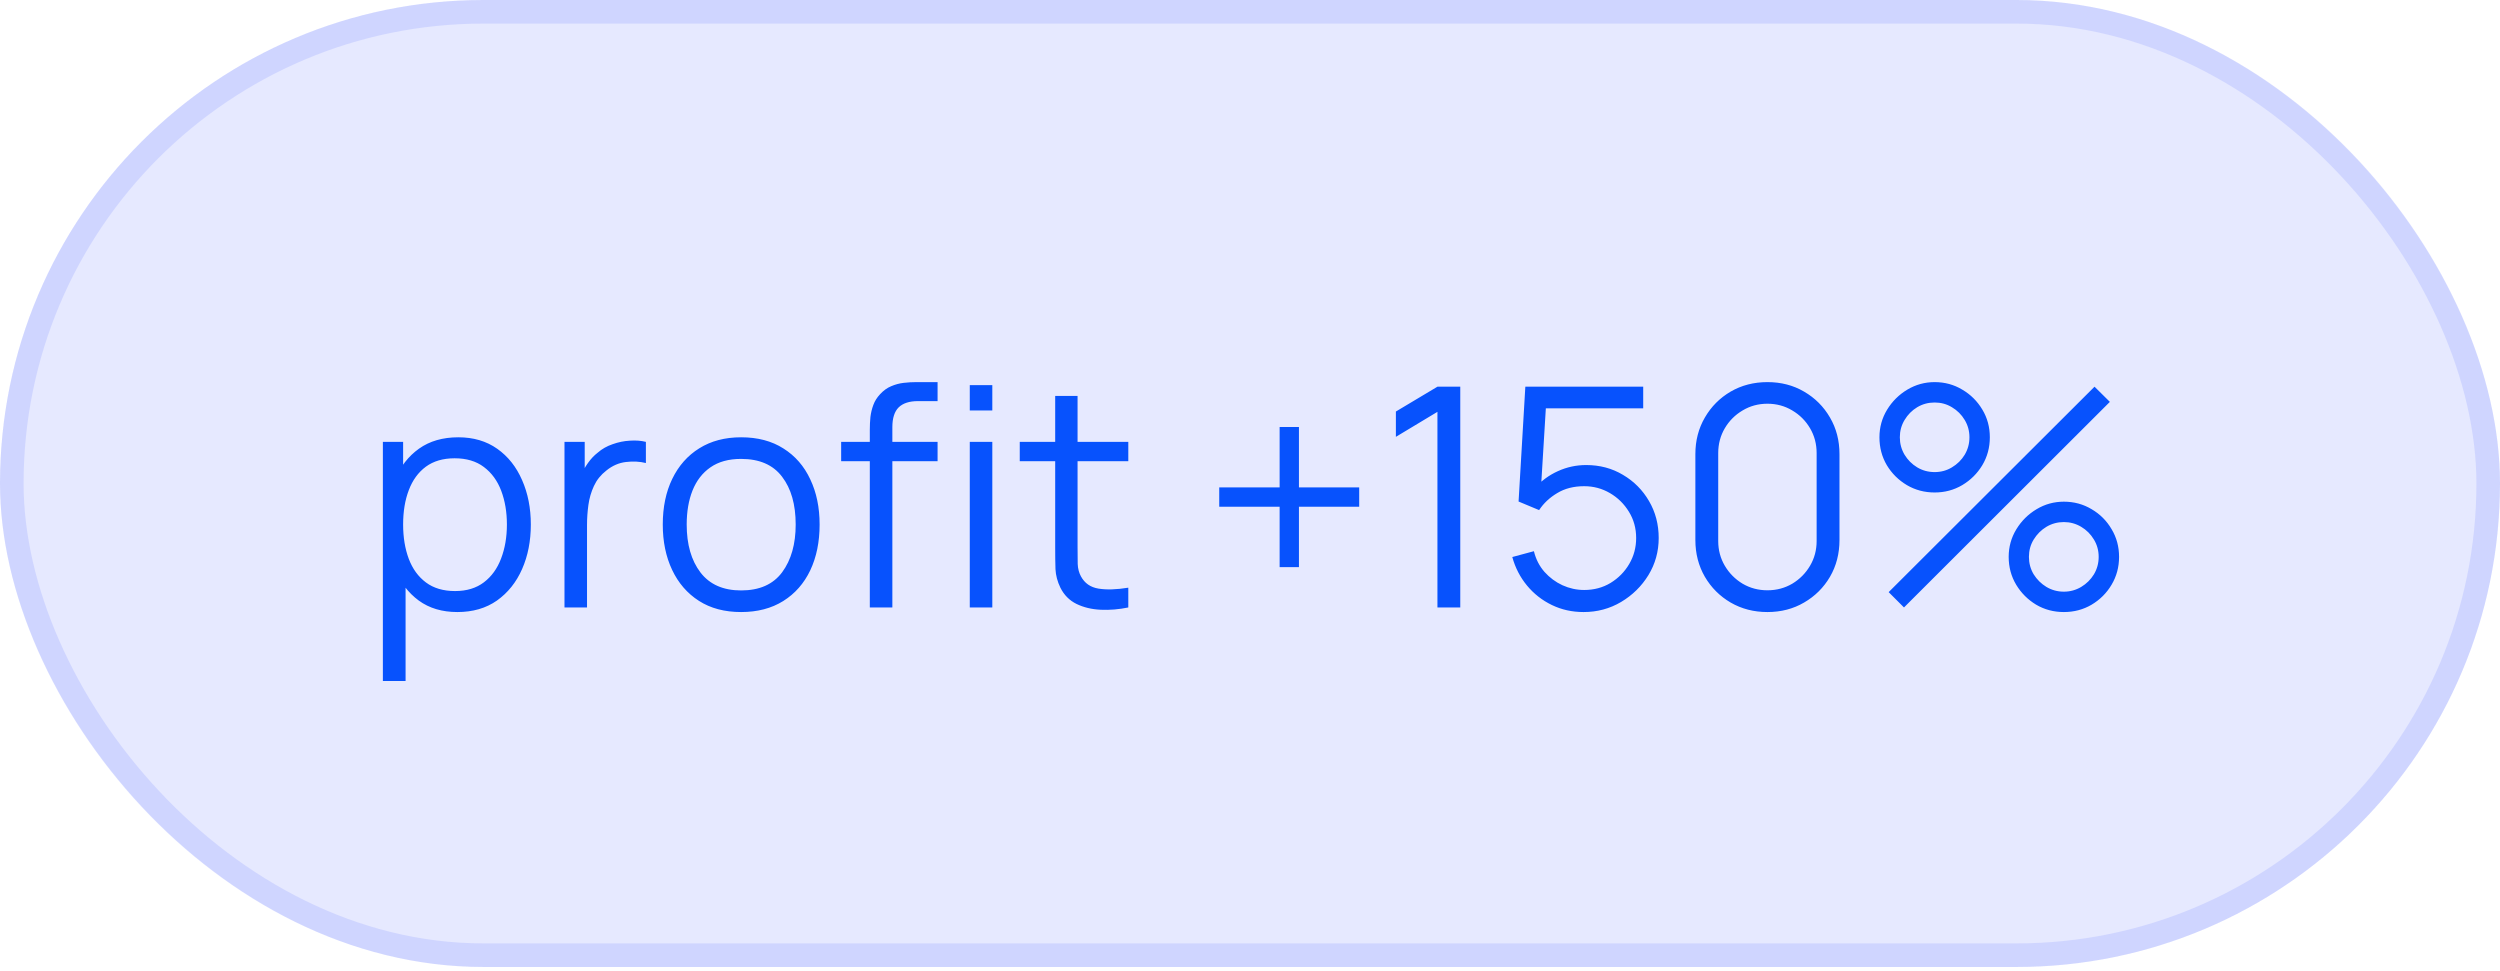 <?xml version="1.0" encoding="UTF-8"?> <svg xmlns="http://www.w3.org/2000/svg" width="121" height="47" viewBox="0 0 121 47" fill="none"><rect width="121" height="46.802" rx="23.401" fill="#0022FF" fill-opacity="0.1"></rect><rect x="0.571" y="0.571" width="119.858" height="45.66" rx="22.83" stroke="#0022FF" stroke-opacity="0.1" stroke-width="1.142"></rect><path d="M22.137 29.623C21.4 29.623 20.777 29.438 20.268 29.067C19.758 28.691 19.372 28.184 19.11 27.546C18.848 26.903 18.717 26.183 18.717 25.387C18.717 24.576 18.848 23.853 19.11 23.22C19.377 22.582 19.768 22.08 20.282 21.714C20.797 21.348 21.43 21.165 22.182 21.165C22.914 21.165 23.542 21.35 24.067 21.721C24.591 22.092 24.991 22.597 25.268 23.235C25.55 23.873 25.692 24.59 25.692 25.387C25.692 26.188 25.55 26.908 25.268 27.546C24.987 28.184 24.581 28.691 24.052 29.067C23.522 29.438 22.884 29.623 22.137 29.623ZM18.531 32.962V21.387H19.511V27.42H19.63V32.962H18.531ZM22.026 28.607C22.585 28.607 23.05 28.466 23.421 28.184C23.792 27.902 24.069 27.519 24.252 27.034C24.44 26.544 24.534 25.995 24.534 25.387C24.534 24.783 24.442 24.239 24.259 23.754C24.076 23.27 23.797 22.886 23.421 22.604C23.05 22.322 22.578 22.181 22.004 22.181C21.445 22.181 20.98 22.317 20.609 22.59C20.243 22.862 19.968 23.24 19.785 23.725C19.602 24.204 19.511 24.759 19.511 25.387C19.511 26.005 19.602 26.559 19.785 27.049C19.968 27.534 20.245 27.914 20.616 28.191C20.987 28.468 21.457 28.607 22.026 28.607ZM27.321 29.401V21.387H28.3V23.317L28.107 23.064C28.196 22.827 28.313 22.609 28.456 22.411C28.599 22.209 28.755 22.043 28.924 21.914C29.131 21.731 29.374 21.593 29.651 21.499C29.928 21.4 30.207 21.343 30.489 21.328C30.771 21.308 31.028 21.328 31.261 21.387V22.411C30.969 22.337 30.65 22.32 30.304 22.36C29.957 22.399 29.638 22.538 29.346 22.775C29.079 22.983 28.879 23.233 28.745 23.524C28.612 23.811 28.523 24.118 28.478 24.444C28.434 24.766 28.412 25.085 28.412 25.402V29.401H27.321ZM35.87 29.623C35.073 29.623 34.393 29.443 33.829 29.082C33.265 28.721 32.833 28.221 32.531 27.583C32.229 26.945 32.078 26.213 32.078 25.387C32.078 24.546 32.231 23.809 32.538 23.176C32.845 22.543 33.28 22.05 33.844 21.699C34.413 21.343 35.088 21.165 35.87 21.165C36.671 21.165 37.354 21.345 37.918 21.706C38.486 22.063 38.919 22.56 39.216 23.198C39.518 23.831 39.669 24.561 39.669 25.387C39.669 26.228 39.518 26.967 39.216 27.605C38.914 28.238 38.479 28.733 37.91 29.089C37.341 29.445 36.661 29.623 35.87 29.623ZM35.87 28.577C36.76 28.577 37.423 28.283 37.858 27.694C38.294 27.101 38.511 26.331 38.511 25.387C38.511 24.417 38.291 23.646 37.851 23.072C37.416 22.498 36.755 22.211 35.87 22.211C35.271 22.211 34.776 22.347 34.386 22.619C34 22.886 33.711 23.26 33.518 23.74C33.33 24.214 33.236 24.764 33.236 25.387C33.236 26.351 33.458 27.125 33.904 27.709C34.349 28.288 35.004 28.577 35.87 28.577ZM42.099 29.401V20.794C42.099 20.586 42.109 20.381 42.129 20.178C42.154 19.975 42.201 19.782 42.27 19.599C42.339 19.411 42.448 19.238 42.596 19.08C42.76 18.902 42.938 18.773 43.131 18.694C43.324 18.61 43.524 18.556 43.732 18.531C43.944 18.506 44.152 18.494 44.355 18.494H45.379V19.414H44.429C44.014 19.414 43.702 19.515 43.494 19.718C43.291 19.921 43.19 20.24 43.19 20.675V29.401H42.099ZM40.712 22.322V21.387H45.379V22.322H40.712ZM46.937 19.866V18.642H48.028V19.866H46.937ZM46.937 29.401V21.387H48.028V29.401H46.937ZM54.61 29.401C54.16 29.495 53.714 29.532 53.274 29.512C52.839 29.492 52.448 29.398 52.102 29.23C51.761 29.062 51.501 28.8 51.323 28.444C51.179 28.147 51.1 27.848 51.085 27.546C51.075 27.239 51.071 26.89 51.071 26.5V19.162H52.154V26.455C52.154 26.792 52.156 27.073 52.161 27.301C52.171 27.524 52.223 27.721 52.317 27.895C52.495 28.226 52.777 28.424 53.163 28.488C53.554 28.552 54.036 28.538 54.61 28.444V29.401ZM49.356 22.322V21.387H54.61V22.322H49.356ZM61.934 27.45V24.526H59.011V23.591H61.934V20.668H62.869V23.591H65.785V24.526H62.869V27.45H61.934ZM69.572 29.401V19.933L67.561 21.143V19.918L69.572 18.716H70.677V29.401H69.572ZM76.645 29.623C76.091 29.623 75.579 29.51 75.109 29.282C74.639 29.055 74.239 28.741 73.907 28.34C73.576 27.939 73.338 27.479 73.195 26.96L74.241 26.678C74.335 27.064 74.506 27.398 74.753 27.68C75 27.956 75.29 28.172 75.621 28.325C75.958 28.478 76.309 28.555 76.675 28.555C77.15 28.555 77.575 28.441 77.951 28.214C78.332 27.981 78.634 27.674 78.856 27.294C79.079 26.913 79.19 26.495 79.19 26.04C79.19 25.57 79.074 25.147 78.841 24.771C78.609 24.39 78.302 24.088 77.921 23.866C77.54 23.643 77.125 23.532 76.675 23.532C76.17 23.532 75.735 23.643 75.369 23.866C75.003 24.083 74.711 24.358 74.493 24.689L73.499 24.274L73.826 18.716H79.531V19.762H74.308L74.85 19.251L74.56 23.992L74.286 23.628C74.592 23.277 74.963 23.003 75.399 22.805C75.834 22.607 76.291 22.508 76.771 22.508C77.429 22.508 78.023 22.666 78.552 22.983C79.081 23.294 79.502 23.717 79.813 24.252C80.125 24.786 80.281 25.382 80.281 26.04C80.281 26.693 80.115 27.291 79.784 27.835C79.452 28.375 79.012 28.807 78.463 29.134C77.914 29.46 77.308 29.623 76.645 29.623ZM85.544 29.623C84.886 29.623 84.292 29.47 83.763 29.163C83.239 28.857 82.823 28.441 82.516 27.917C82.21 27.388 82.056 26.794 82.056 26.136V21.981C82.056 21.323 82.21 20.732 82.516 20.208C82.823 19.678 83.239 19.261 83.763 18.954C84.292 18.647 84.886 18.494 85.544 18.494C86.202 18.494 86.793 18.647 87.317 18.954C87.846 19.261 88.264 19.678 88.571 20.208C88.878 20.732 89.031 21.323 89.031 21.981V26.136C89.031 26.794 88.878 27.388 88.571 27.917C88.264 28.441 87.846 28.857 87.317 29.163C86.793 29.47 86.202 29.623 85.544 29.623ZM85.544 28.57C85.984 28.57 86.385 28.463 86.746 28.251C87.107 28.033 87.394 27.744 87.606 27.383C87.819 27.022 87.925 26.623 87.925 26.188V21.929C87.925 21.489 87.819 21.088 87.606 20.727C87.394 20.366 87.107 20.079 86.746 19.866C86.385 19.649 85.984 19.54 85.544 19.54C85.103 19.54 84.703 19.649 84.342 19.866C83.981 20.079 83.694 20.366 83.481 20.727C83.268 21.088 83.162 21.489 83.162 21.929V26.188C83.162 26.623 83.268 27.022 83.481 27.383C83.694 27.744 83.981 28.033 84.342 28.251C84.703 28.463 85.103 28.57 85.544 28.57ZM92.153 29.401L91.411 28.659L101.375 18.716L102.117 19.451L92.153 29.401ZM99.891 29.623C99.402 29.623 98.954 29.505 98.549 29.267C98.148 29.025 97.826 28.703 97.584 28.303C97.341 27.897 97.22 27.447 97.22 26.952C97.22 26.468 97.344 26.022 97.591 25.617C97.839 25.211 98.165 24.887 98.571 24.645C98.976 24.402 99.417 24.281 99.891 24.281C100.381 24.281 100.829 24.402 101.234 24.645C101.64 24.882 101.962 25.204 102.199 25.609C102.441 26.01 102.563 26.458 102.563 26.952C102.563 27.447 102.441 27.897 102.199 28.303C101.962 28.703 101.64 29.025 101.234 29.267C100.829 29.505 100.381 29.623 99.891 29.623ZM99.891 28.637C100.193 28.637 100.473 28.56 100.73 28.407C100.987 28.253 101.192 28.05 101.346 27.798C101.499 27.541 101.576 27.259 101.576 26.952C101.576 26.646 101.499 26.366 101.346 26.114C101.192 25.857 100.987 25.651 100.73 25.498C100.473 25.345 100.193 25.268 99.891 25.268C99.585 25.268 99.303 25.345 99.046 25.498C98.793 25.651 98.588 25.857 98.43 26.114C98.276 26.366 98.2 26.646 98.2 26.952C98.2 27.259 98.276 27.541 98.43 27.798C98.588 28.05 98.793 28.253 99.046 28.407C99.303 28.56 99.585 28.637 99.891 28.637ZM93.636 23.836C93.147 23.836 92.699 23.717 92.294 23.48C91.888 23.238 91.564 22.916 91.322 22.515C91.084 22.11 90.965 21.66 90.965 21.165C90.965 20.68 91.089 20.235 91.336 19.829C91.584 19.424 91.91 19.1 92.316 18.857C92.721 18.615 93.162 18.494 93.636 18.494C94.126 18.494 94.571 18.615 94.972 18.857C95.378 19.095 95.702 19.416 95.944 19.822C96.186 20.223 96.308 20.67 96.308 21.165C96.308 21.66 96.186 22.11 95.944 22.515C95.702 22.916 95.378 23.238 94.972 23.48C94.571 23.717 94.126 23.836 93.636 23.836ZM93.636 22.849C93.943 22.849 94.223 22.773 94.475 22.619C94.732 22.466 94.938 22.263 95.091 22.011C95.244 21.753 95.321 21.472 95.321 21.165C95.321 20.858 95.244 20.579 95.091 20.326C94.938 20.069 94.732 19.864 94.475 19.711C94.223 19.557 93.943 19.481 93.636 19.481C93.33 19.481 93.048 19.557 92.791 19.711C92.538 19.864 92.336 20.069 92.182 20.326C92.029 20.579 91.952 20.858 91.952 21.165C91.952 21.472 92.029 21.753 92.182 22.011C92.336 22.263 92.538 22.466 92.791 22.619C93.048 22.773 93.33 22.849 93.636 22.849Z" fill="#0752FD"></path></svg> 
